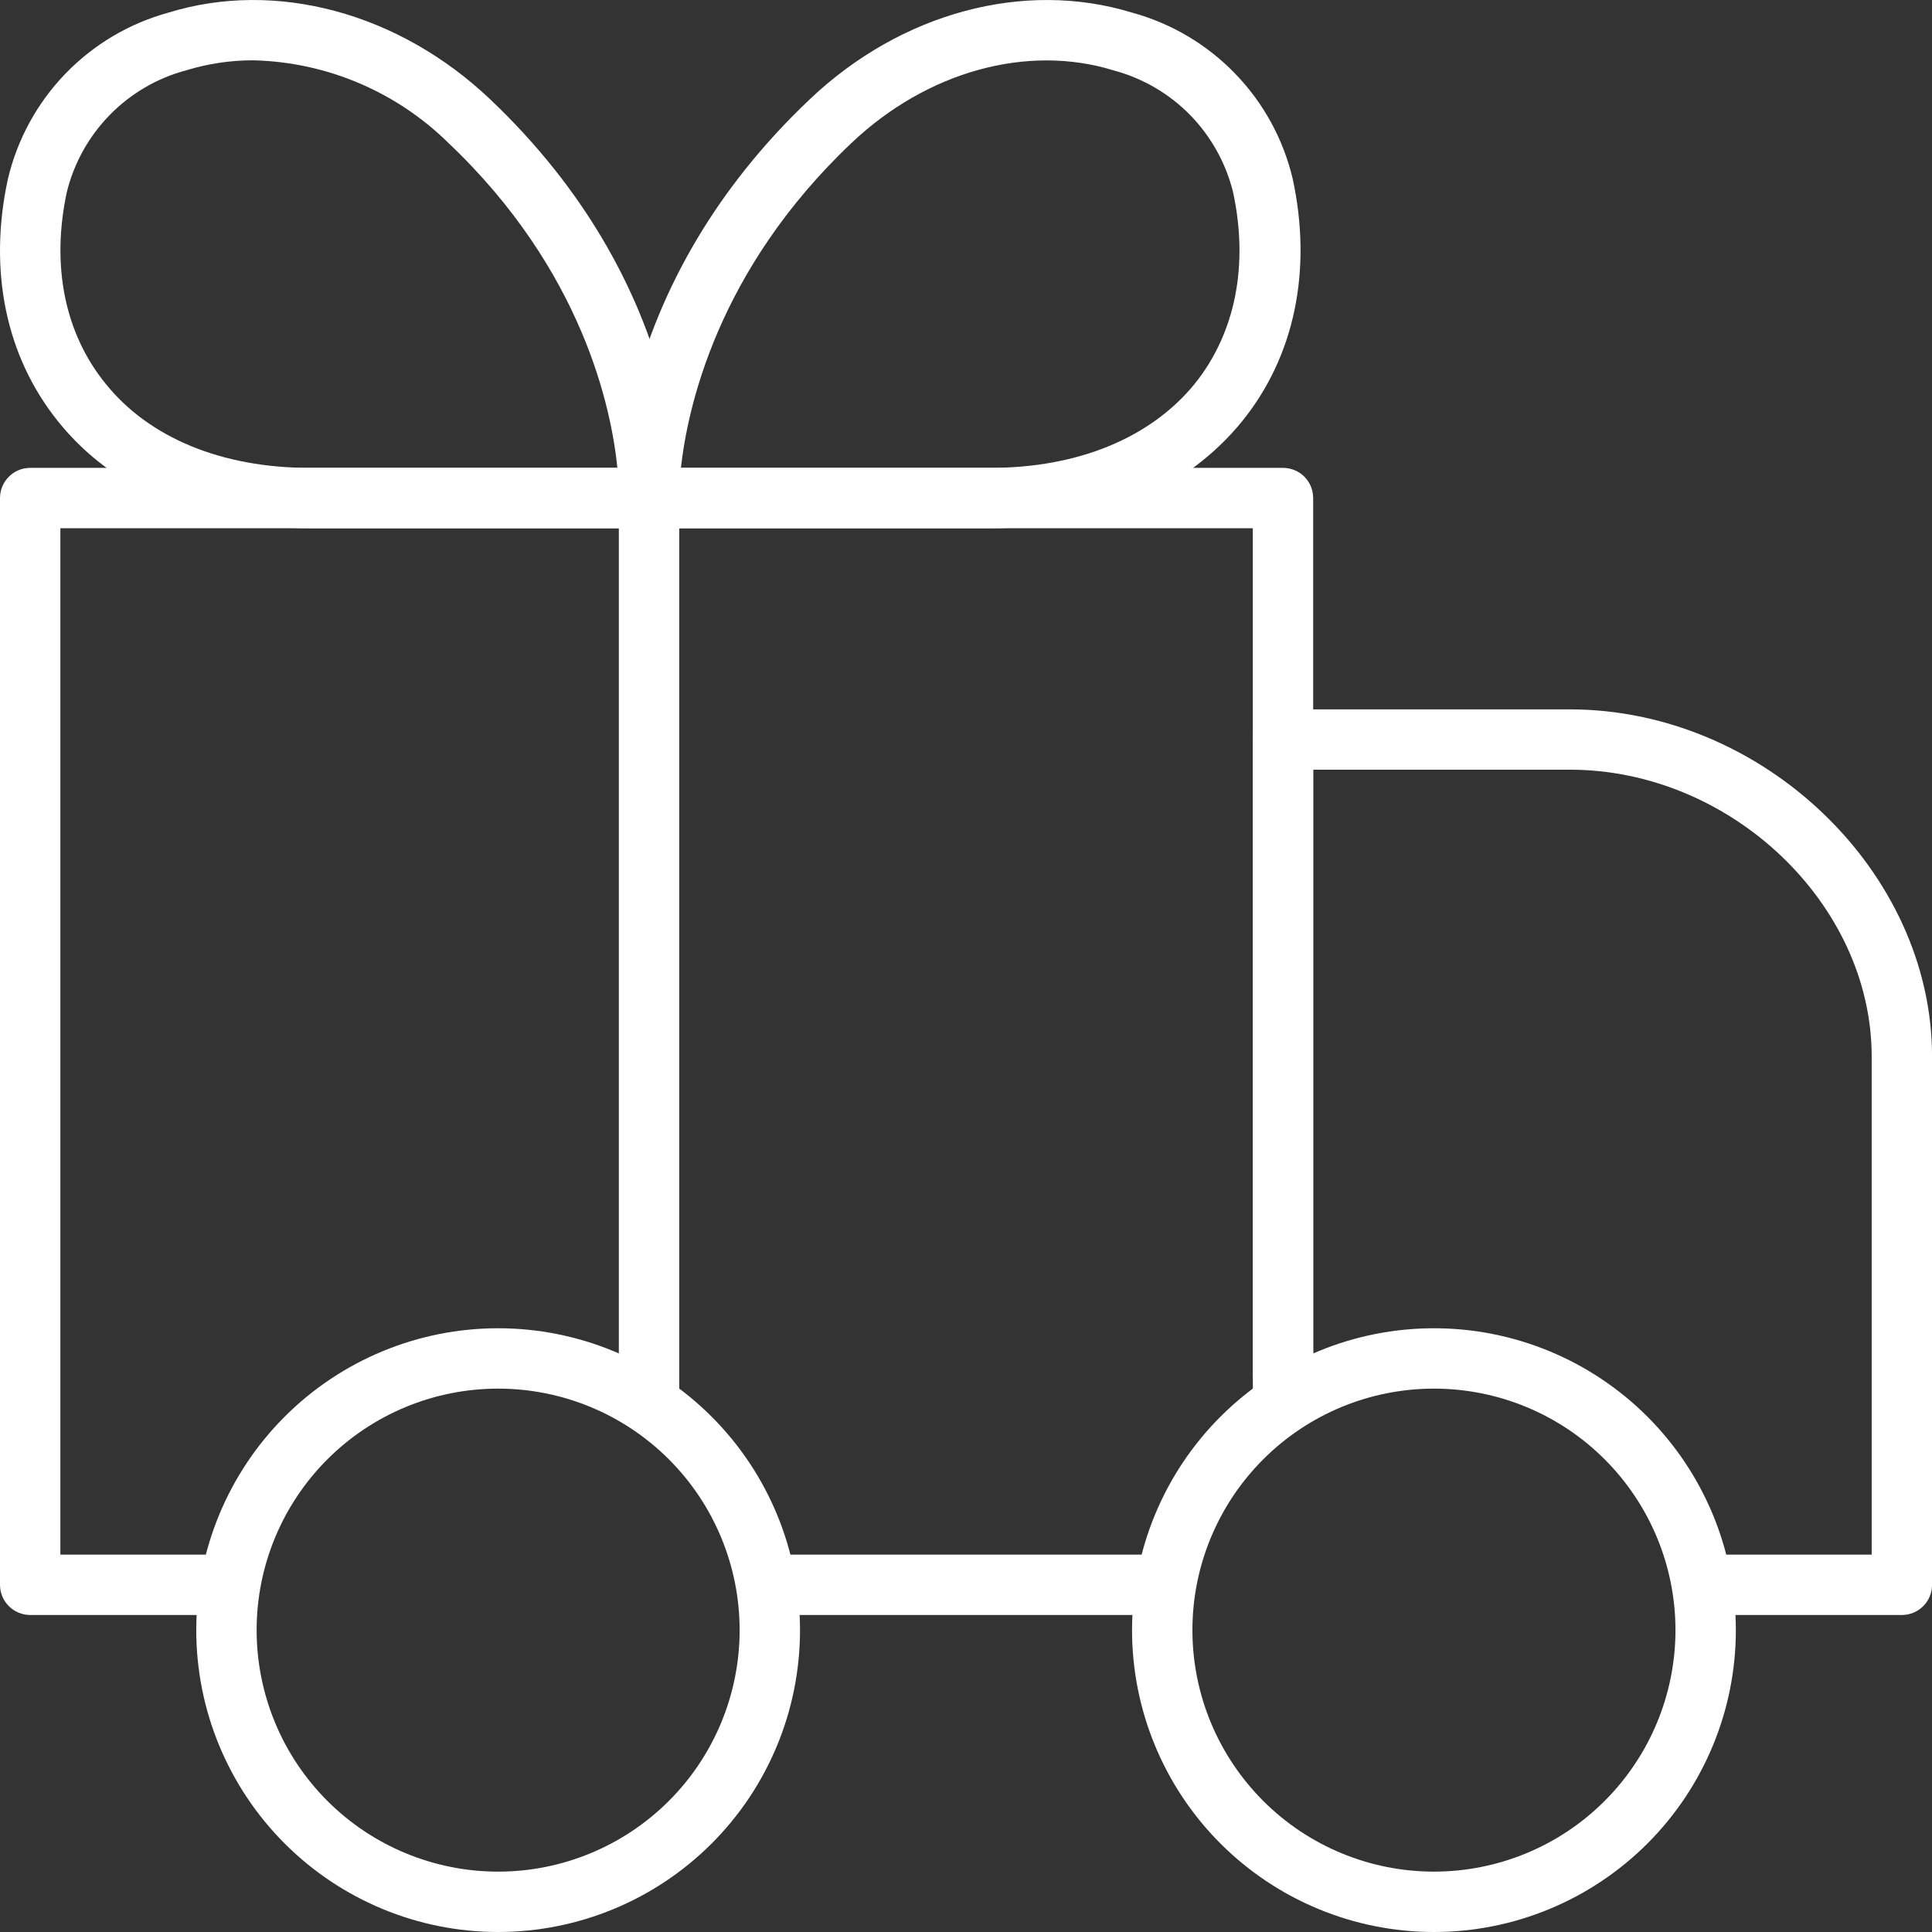 <svg xmlns="http://www.w3.org/2000/svg" width="36" height="36" viewBox="0 0 36 36" fill="none">
    <rect x="0" y="0" width="36" height="36" fill="#333333" stroke="none"/>
    <path
        d="M9.282 36C7.79 36 6.36 35.407 5.305 34.352C4.25 33.297 3.657 31.867 3.657 30.375C3.657 28.883 4.25 27.452 5.305 26.397C6.36 25.342 7.79 24.75 9.282 24.75C10.774 24.75 12.205 25.342 13.26 26.397C14.315 27.452 14.907 28.883 14.907 30.375C14.907 31.867 14.315 33.297 13.26 34.352C12.205 35.407 10.774 36 9.282 36ZM9.282 25.875C8.089 25.875 6.944 26.349 6.1 27.193C5.256 28.037 4.782 29.181 4.782 30.375C4.782 31.568 5.256 32.713 6.1 33.557C6.944 34.401 8.089 34.875 9.282 34.875C10.476 34.875 11.62 34.401 12.464 33.557C13.308 32.713 13.782 31.568 13.782 30.375C13.782 29.181 13.308 28.037 12.464 27.193C11.62 26.349 10.476 25.875 9.282 25.875Z"
        fill="white"></path>
    <path
        d="M26.72 36C25.228 36 23.797 35.407 22.742 34.352C21.687 33.297 21.094 31.867 21.094 30.375C21.094 28.883 21.687 27.452 22.742 26.397C23.797 25.342 25.228 24.75 26.72 24.75C28.211 24.75 29.642 25.342 30.697 26.397C31.752 27.452 32.345 28.883 32.345 30.375C32.345 31.867 31.752 33.297 30.697 34.352C29.642 35.407 28.211 36 26.72 36ZM26.72 25.875C25.526 25.875 24.381 26.349 23.538 27.193C22.694 28.037 22.219 29.181 22.219 30.375C22.219 31.568 22.694 32.713 23.538 33.557C24.381 34.401 25.526 34.875 26.72 34.875C27.913 34.875 29.058 34.401 29.901 33.557C30.745 32.713 31.22 31.568 31.22 30.375C31.22 29.181 30.745 28.037 29.901 27.193C29.058 26.349 27.913 25.875 26.72 25.875Z"
        fill="white"></path>
    <path
        d="M3.938 30.093H0.563C0.252 30.093 0 29.841 0 29.531V9.28C0 8.97 0.252 8.718 0.563 8.718H23.907C24.056 8.718 24.199 8.777 24.305 8.882C24.41 8.988 24.469 9.131 24.469 9.28V25.593C24.469 25.904 24.218 26.156 23.907 26.156C23.596 26.156 23.344 25.904 23.344 25.593V9.843H1.125V28.968H3.938C4.249 28.968 4.5 29.22 4.5 29.531C4.5 29.841 4.249 30.093 3.938 30.093Z"
        fill="white"></path>
    <path
        d="M21.376 30.093H14.626C14.315 30.093 14.063 29.841 14.063 29.531C14.063 29.22 14.315 28.968 14.626 28.968H21.376C21.686 28.968 21.938 29.22 21.938 29.531C21.938 29.841 21.686 30.093 21.376 30.093Z"
        fill="white"></path>
    <path
        d="M35.439 30.093H32.064C31.753 30.093 31.501 29.841 31.501 29.531C31.501 29.22 31.753 28.968 32.064 28.968H34.876V19.686C34.876 16.84 32.246 14.342 29.251 14.342H24.47V25.874C24.47 26.185 24.218 26.437 23.907 26.437C23.597 26.437 23.345 26.185 23.345 25.874V13.781C23.345 13.47 23.597 13.218 23.907 13.218H29.251C32.849 13.218 36.001 16.242 36.001 19.687V29.53C36.001 29.68 35.942 29.823 35.837 29.928C35.731 30.034 35.588 30.093 35.439 30.093V30.093Z"
        fill="white"></path>
    <path
        d="M12.094 26.437C11.783 26.437 11.531 26.185 11.531 25.875V9.281C11.531 8.97 11.783 8.718 12.094 8.718C12.405 8.718 12.657 8.97 12.657 9.281V25.875C12.657 26.024 12.597 26.167 12.492 26.273C12.386 26.378 12.243 26.437 12.094 26.437Z"
        fill="white"></path>
    <path
        d="M18.453 9.843H12.094C11.792 9.843 11.544 9.605 11.532 9.303C11.532 9.143 11.422 5.32 15.092 1.847C16.791 0.235 19.086 -0.381 21.094 0.235C21.825 0.435 22.488 0.827 23.015 1.372C23.542 1.916 23.912 2.592 24.087 3.329C24.456 5.033 24.124 6.639 23.148 7.846C22.102 9.137 20.439 9.843 18.453 9.843ZM12.688 8.718H18.453C20.093 8.718 21.446 8.155 22.262 7.151C23.018 6.212 23.271 4.943 22.976 3.579C22.842 3.037 22.565 2.54 22.174 2.141C21.782 1.742 21.291 1.456 20.751 1.312C19.143 0.814 17.272 1.332 15.869 2.662C13.357 5.039 12.809 7.621 12.688 8.718L12.688 8.718Z"
        fill="white"></path>
    <path
        d="M5.769 9.843C3.78 9.843 2.112 9.137 1.086 7.857C0.11 6.648 -0.222 5.044 0.146 3.34C0.32 2.601 0.689 1.923 1.216 1.376C1.743 0.83 2.407 0.435 3.139 0.235C5.136 -0.381 7.428 0.235 9.127 1.844C12.8 5.323 12.657 9.145 12.657 9.305C12.643 9.606 12.396 9.843 12.094 9.843L5.769 9.843ZM4.72 1.124C4.296 1.123 3.876 1.186 3.471 1.31C2.931 1.453 2.44 1.74 2.048 2.139C1.657 2.538 1.38 3.034 1.246 3.576C0.951 4.944 1.204 6.212 1.969 7.151C2.776 8.155 4.129 8.718 5.769 8.718H11.504C11.394 7.624 10.865 5.042 8.354 2.662C7.382 1.706 6.083 1.156 4.72 1.124L4.72 1.124Z"
        fill="white"></path>
</svg>